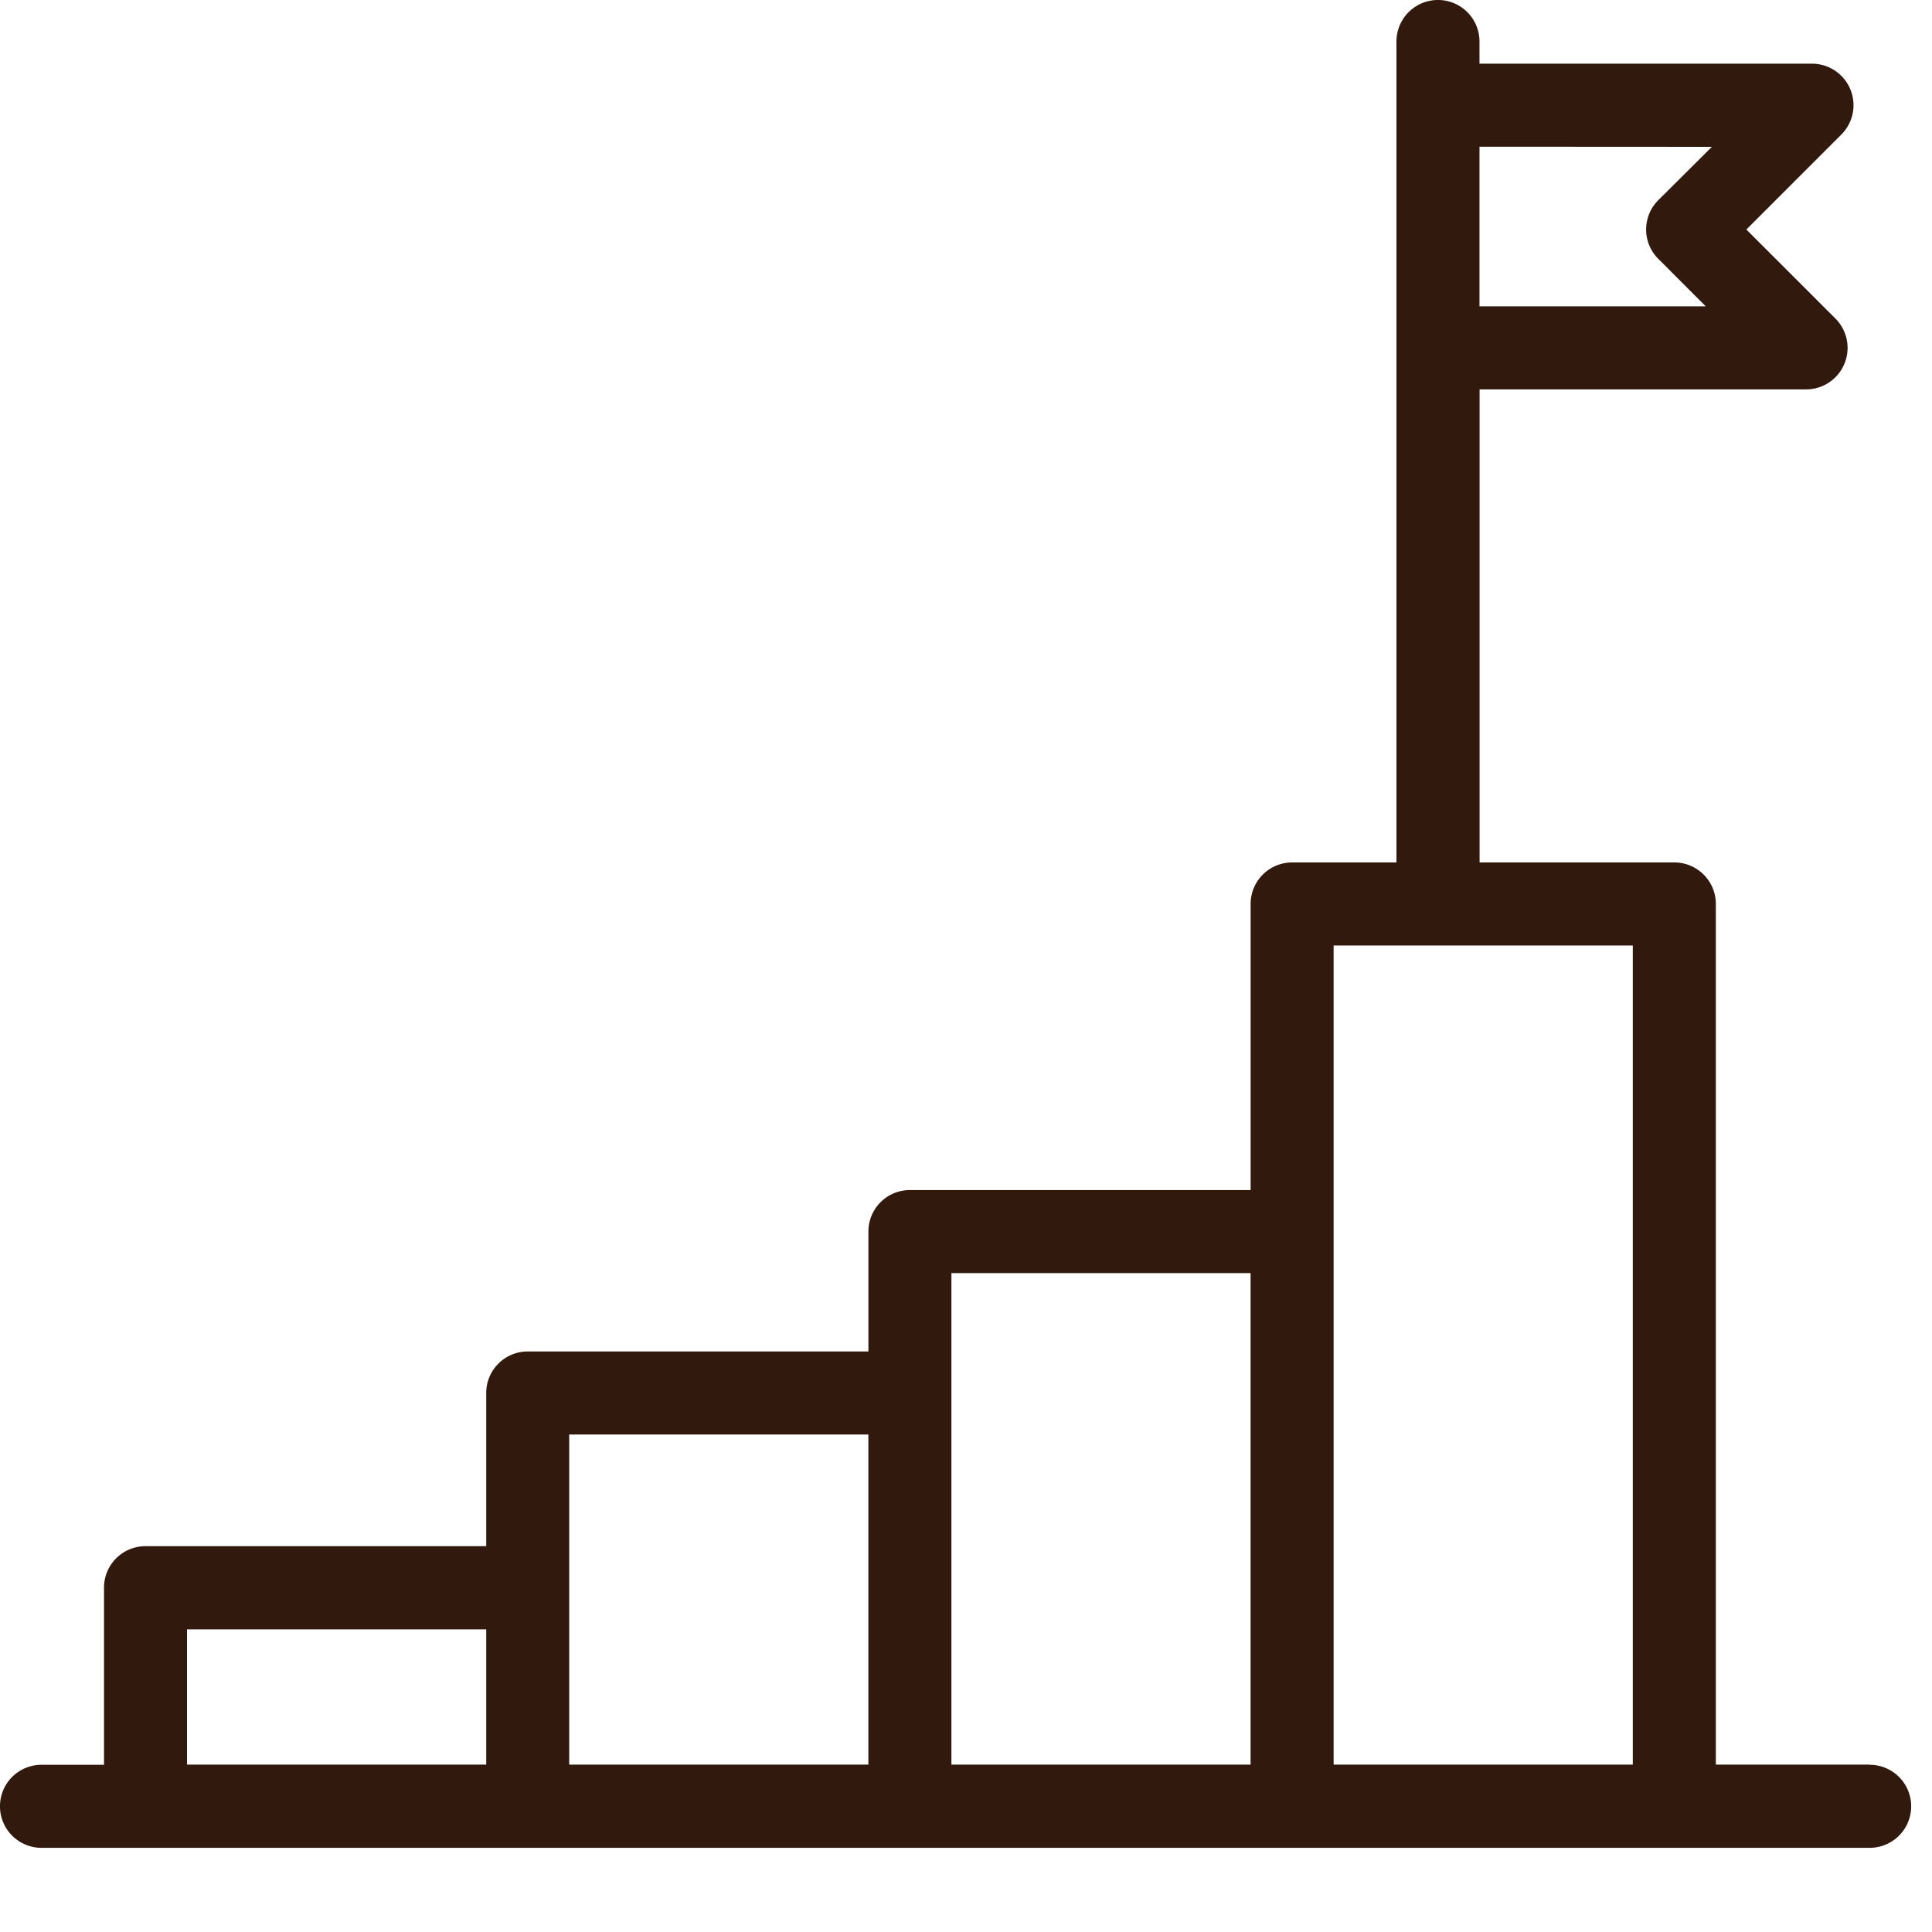 <svg xmlns="http://www.w3.org/2000/svg" xmlns:xlink="http://www.w3.org/1999/xlink" width="60" height="60" viewBox="0 0 60 60">
  <defs>
    <clipPath id="clip-path">
      <rect id="長方形_1071" data-name="長方形 1071" width="60" height="60" fill="#32190e"/>
    </clipPath>
  </defs>
  <g id="ftr_icon04" transform="translate(0 3)">
    <g id="グループ_608" data-name="グループ 608" transform="translate(0 -3)" clip-path="url(#clip-path)">
      <path id="パス_883" data-name="パス 883" d="M58.064,54.8H53.287V28.073A1.289,1.289,0,0,0,52,26.783h-6.05V12.092h10.14A1.289,1.289,0,0,0,57,9.891L54.235,7.127l2.95-2.95a1.289,1.289,0,0,0-.912-2.2H45.947V1.288a1.289,1.289,0,1,0-2.579,0V26.783H40.128a1.289,1.289,0,0,0-1.289,1.289v8.885H28.258a1.289,1.289,0,0,0-1.289,1.289v3.724H16.388A1.289,1.289,0,0,0,15.1,43.261v4.756H4.519A1.288,1.288,0,0,0,3.23,49.306v5.5H1.289a1.289,1.289,0,0,0,0,2.579H58.064a1.289,1.289,0,1,0,0-2.579m-4.9-50.247L51.5,6.215a1.288,1.288,0,0,0,0,1.823l1.474,1.475H45.947V4.555ZM5.808,50.6H15.1V54.8H5.808Zm11.869-1.289V44.55h9.291V54.8H17.677Zm11.87-6.045V39.536h9.291V54.8H29.547ZM41.417,54.8V29.362h9.291V54.8Z" transform="translate(0 0.001)" fill="#32190e"/>
    </g>
  </g>
</svg>
